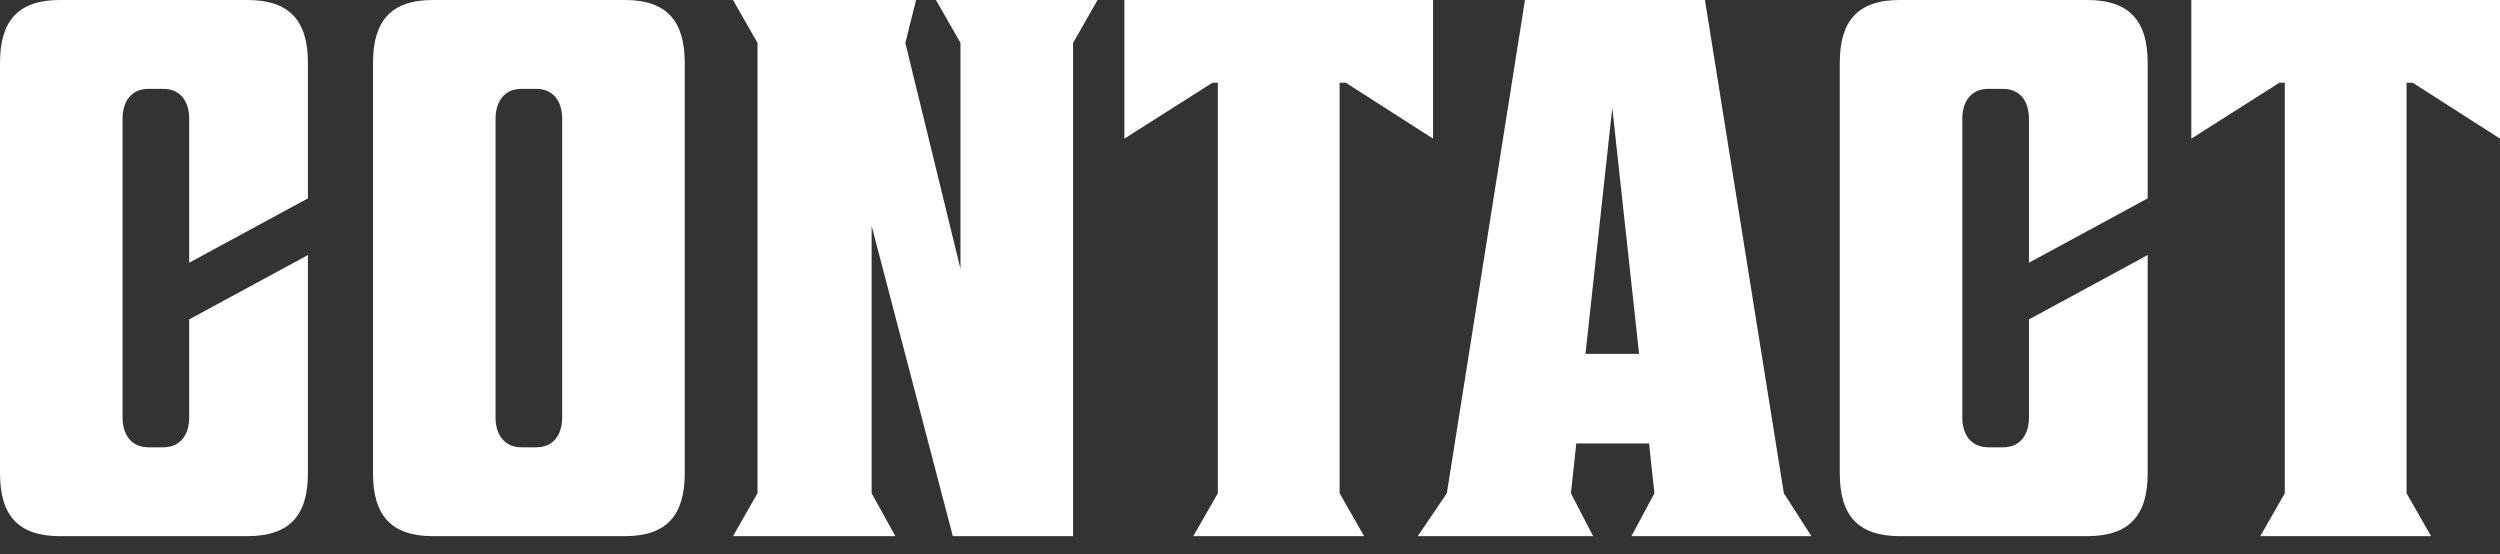 <?xml version="1.0" encoding="UTF-8"?>
<svg id="_レイヤー_1" xmlns="http://www.w3.org/2000/svg" version="1.1" viewBox="0 0 293.76 65.14">
  <rect x="0" y="0" width="293.76" height="65.14" fill="#333333" stroke="none"/>
  <!-- Generator: Adobe Illustrator 29.3.1, SVG Export Plug-In . SVG Version: 2.1.0 Build 151)  -->
  <defs>
    <style>
      .st0 {
        fill: #fff;
      }
    </style>
  </defs>
  <path class="st0" d="M22.23,13.95c0-1.98-.99-3.51-3.06-3.51h-1.71c-2.07,0-3.06,1.53-3.06,3.51v35.1c0,1.98.99,3.51,3.06,3.51h1.71c2.07,0,3.06-1.53,3.06-3.51v-11.52l13.95-7.56v25.65c0,4.86-2.07,7.38-7.11,7.38H7.02c-4.95,0-7.02-2.52-7.02-7.38V7.38C0,2.52,2.07,0,7.02,0h22.05c5.04,0,7.11,2.52,7.11,7.38v15.93l-13.95,7.56V13.95Z"/>
  <path class="st0" d="M73.44,0c4.95,0,7.02,2.52,7.02,7.38v48.24c0,4.86-2.07,7.38-7.02,7.38h-22.59c-4.95,0-7.02-2.52-7.02-7.38V7.38c0-4.86,2.07-7.38,7.02-7.38h22.59ZM63,10.44h-1.71c-2.07,0-3.06,1.53-3.06,3.51v35.1c0,1.98.99,3.51,3.06,3.51h1.71c2.07,0,3.06-1.53,3.06-3.51V13.95c0-1.98-.99-3.51-3.06-3.51Z"/>
  <path class="st0" d="M86.13,0h21.51l-1.26,5.04,6.48,26.55V5.04l-2.88-5.04h18.99l-2.88,5.04v57.96h-14.13l-9.54-36.45v31.41l2.79,5.04h-19.08l2.88-5.04V5.04s-2.88-5.04-2.88-5.04Z"/>
  <path class="st0" d="M168.39,16.29l-10.26-6.57h-.72v48.24l2.88,5.04h-20.07l2.88-5.04V9.72h-.63l-10.35,6.57V0h36.27v16.29Z"/>
  <path class="st0" d="M209.61,57.96l3.24,5.04h-21.15l2.7-5.04-.63-5.85h-8.55l-.63,5.85,2.61,5.04h-20.61l3.42-5.04L179.19,0h21.15l9.27,57.96ZM186.3,41.58h6.3l-3.15-28.89-3.15,28.89h0Z"/>
  <path class="st0" d="M238.41,13.95c0-1.98-.99-3.51-3.06-3.51h-1.71c-2.07,0-3.06,1.53-3.06,3.51v35.1c0,1.98.99,3.51,3.06,3.51h1.71c2.07,0,3.06-1.53,3.06-3.51v-11.52l13.95-7.56v25.65c0,4.86-2.07,7.38-7.11,7.38h-22.05c-4.95,0-7.02-2.52-7.02-7.38V7.38c0-4.86,2.07-7.38,7.02-7.38h22.05c5.04,0,7.11,2.52,7.11,7.38v15.93l-13.95,7.56V13.95Z"/>
  <path class="st0" d="M293.76,16.29l-10.26-6.57h-.72v48.24l2.88,5.04h-20.07l2.88-5.04V9.72h-.63l-10.35,6.57V0h36.27v16.29h0Z"/>
</svg>